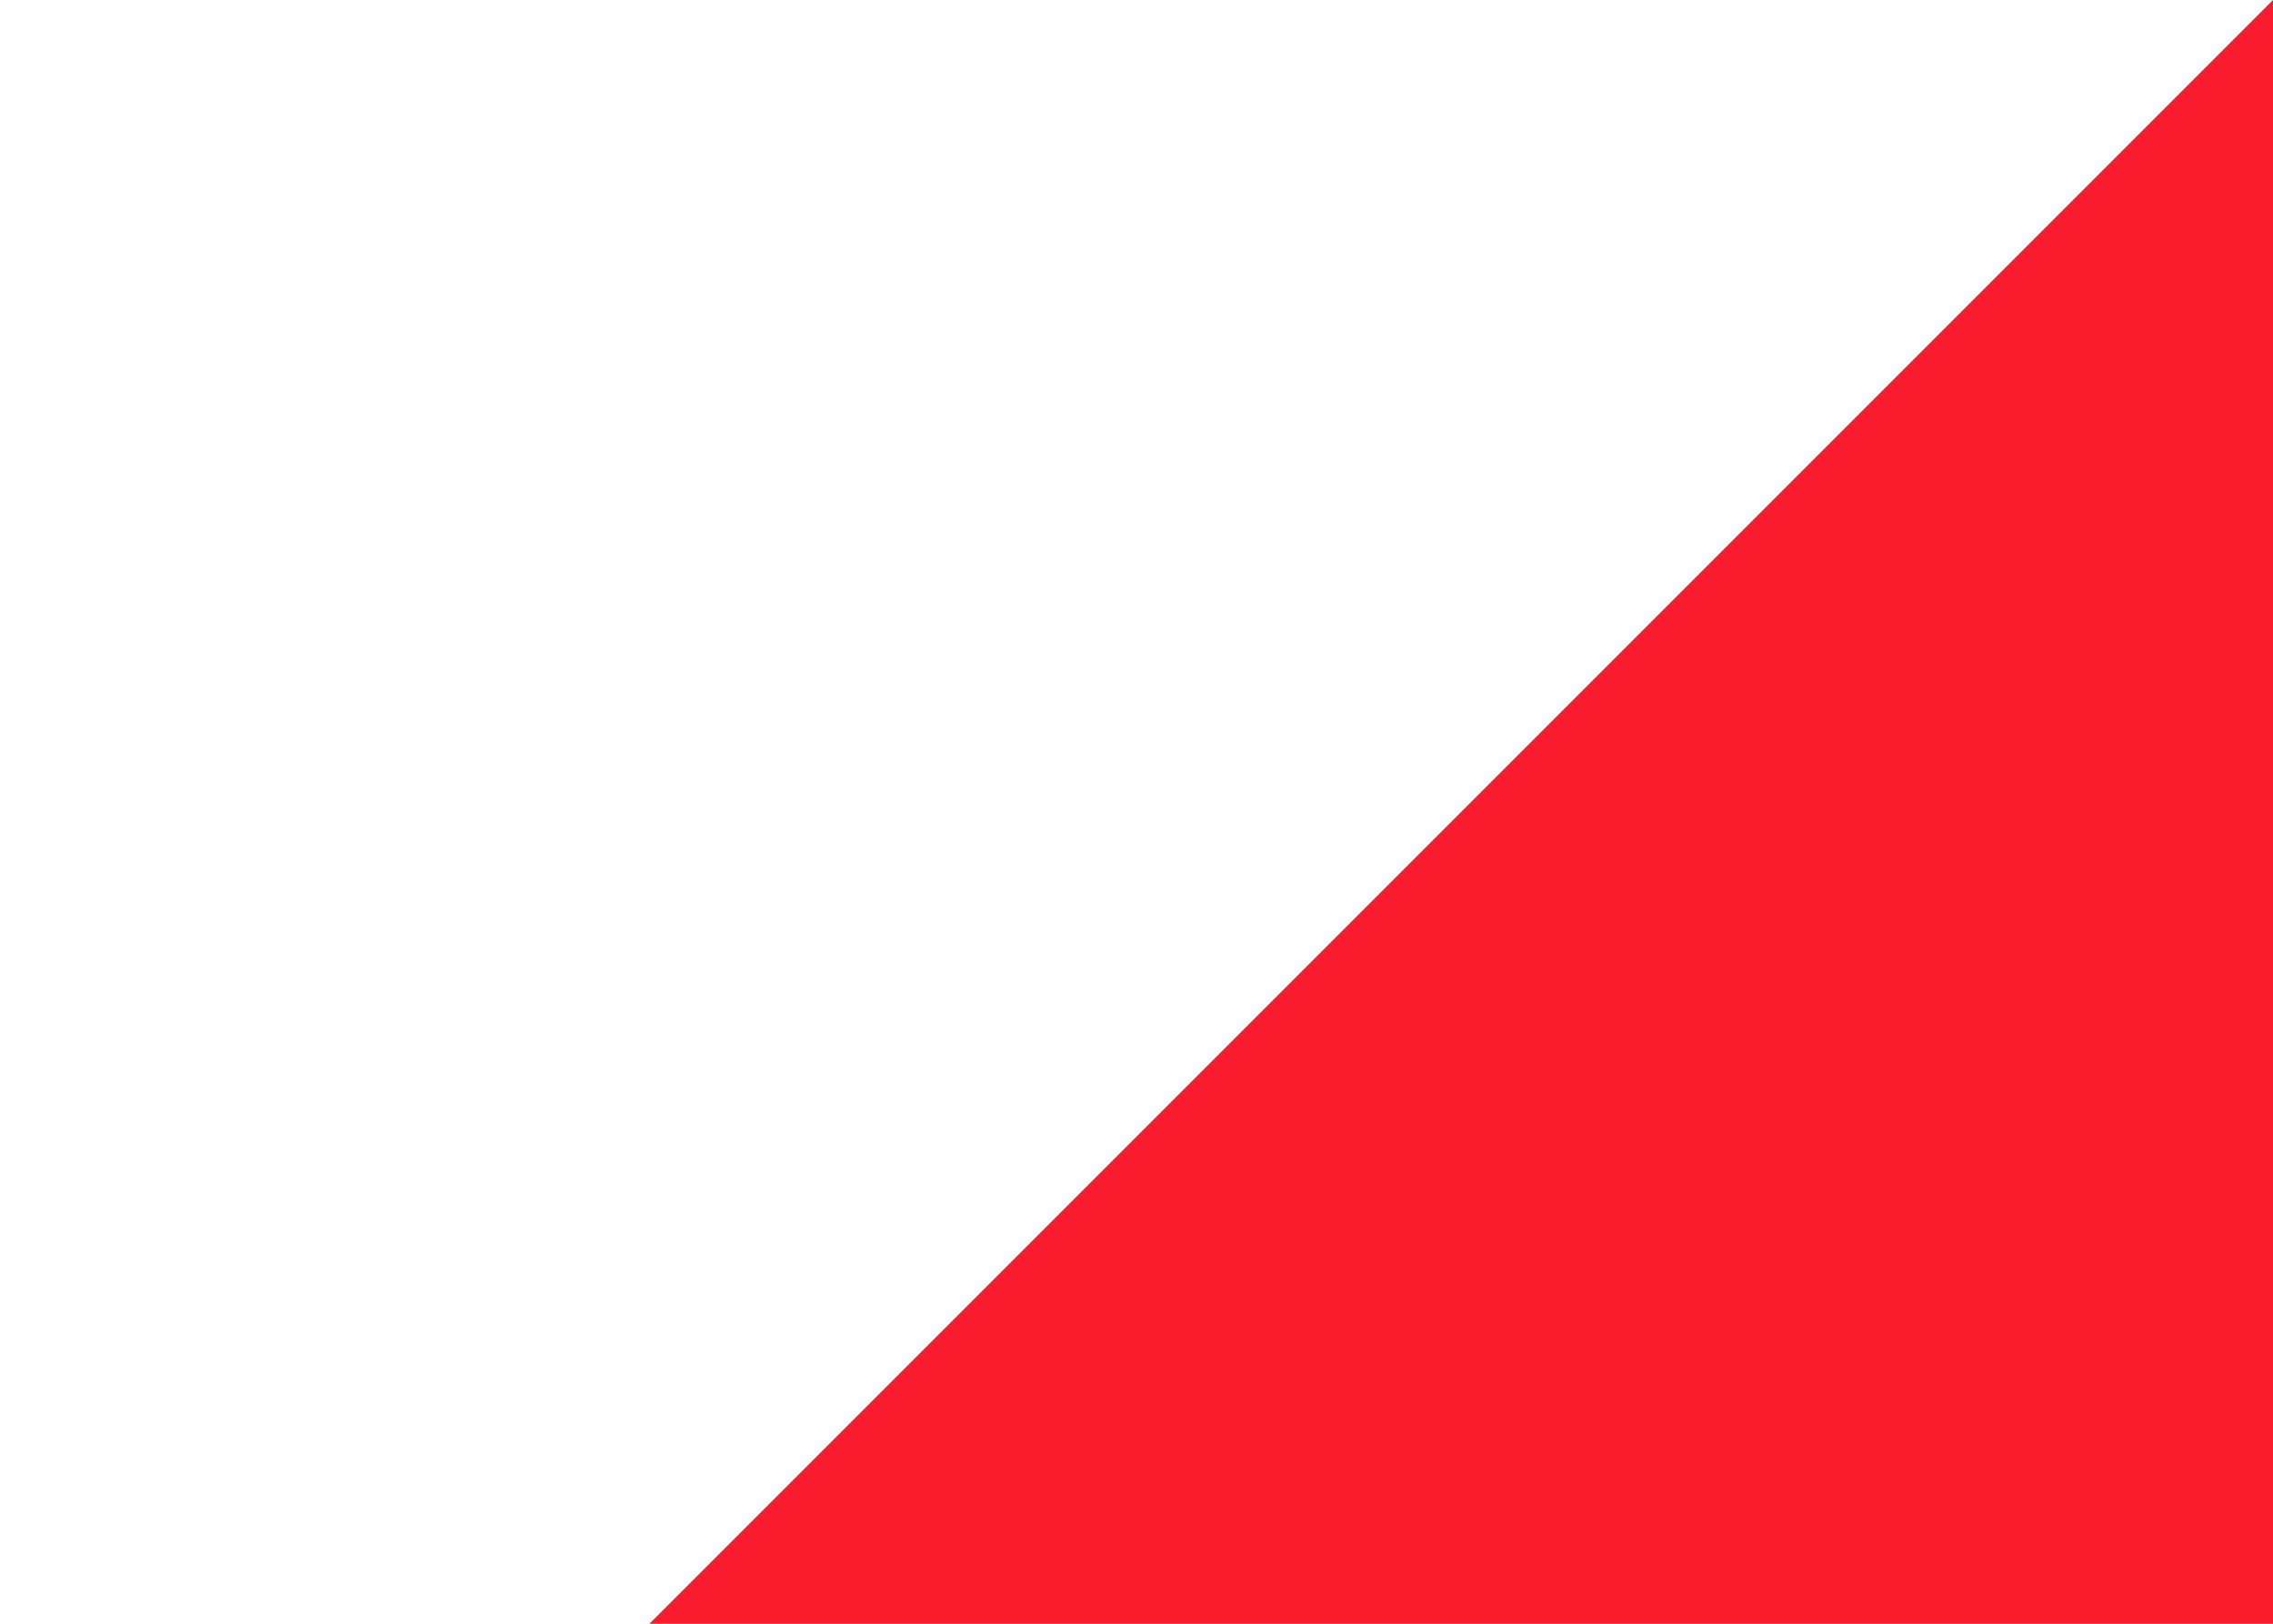 <?xml version="1.0" encoding="UTF-8"?>
<!DOCTYPE svg PUBLIC "-//W3C//DTD SVG 1.1//EN" "http://www.w3.org/Graphics/SVG/1.1/DTD/svg11.dtd">
<svg version="1.1" xmlns="http://www.w3.org/2000/svg" xmlns:xlink="http://www.w3.org/1999/xlink" x="0" y="0" width="14" height="10" viewBox="0, 0, 14, 10">
  <g id="Layer_1">
    <path d="M14,0 L14,10 L4,10 z" fill="#F81C2C"/>
  </g>
</svg>
